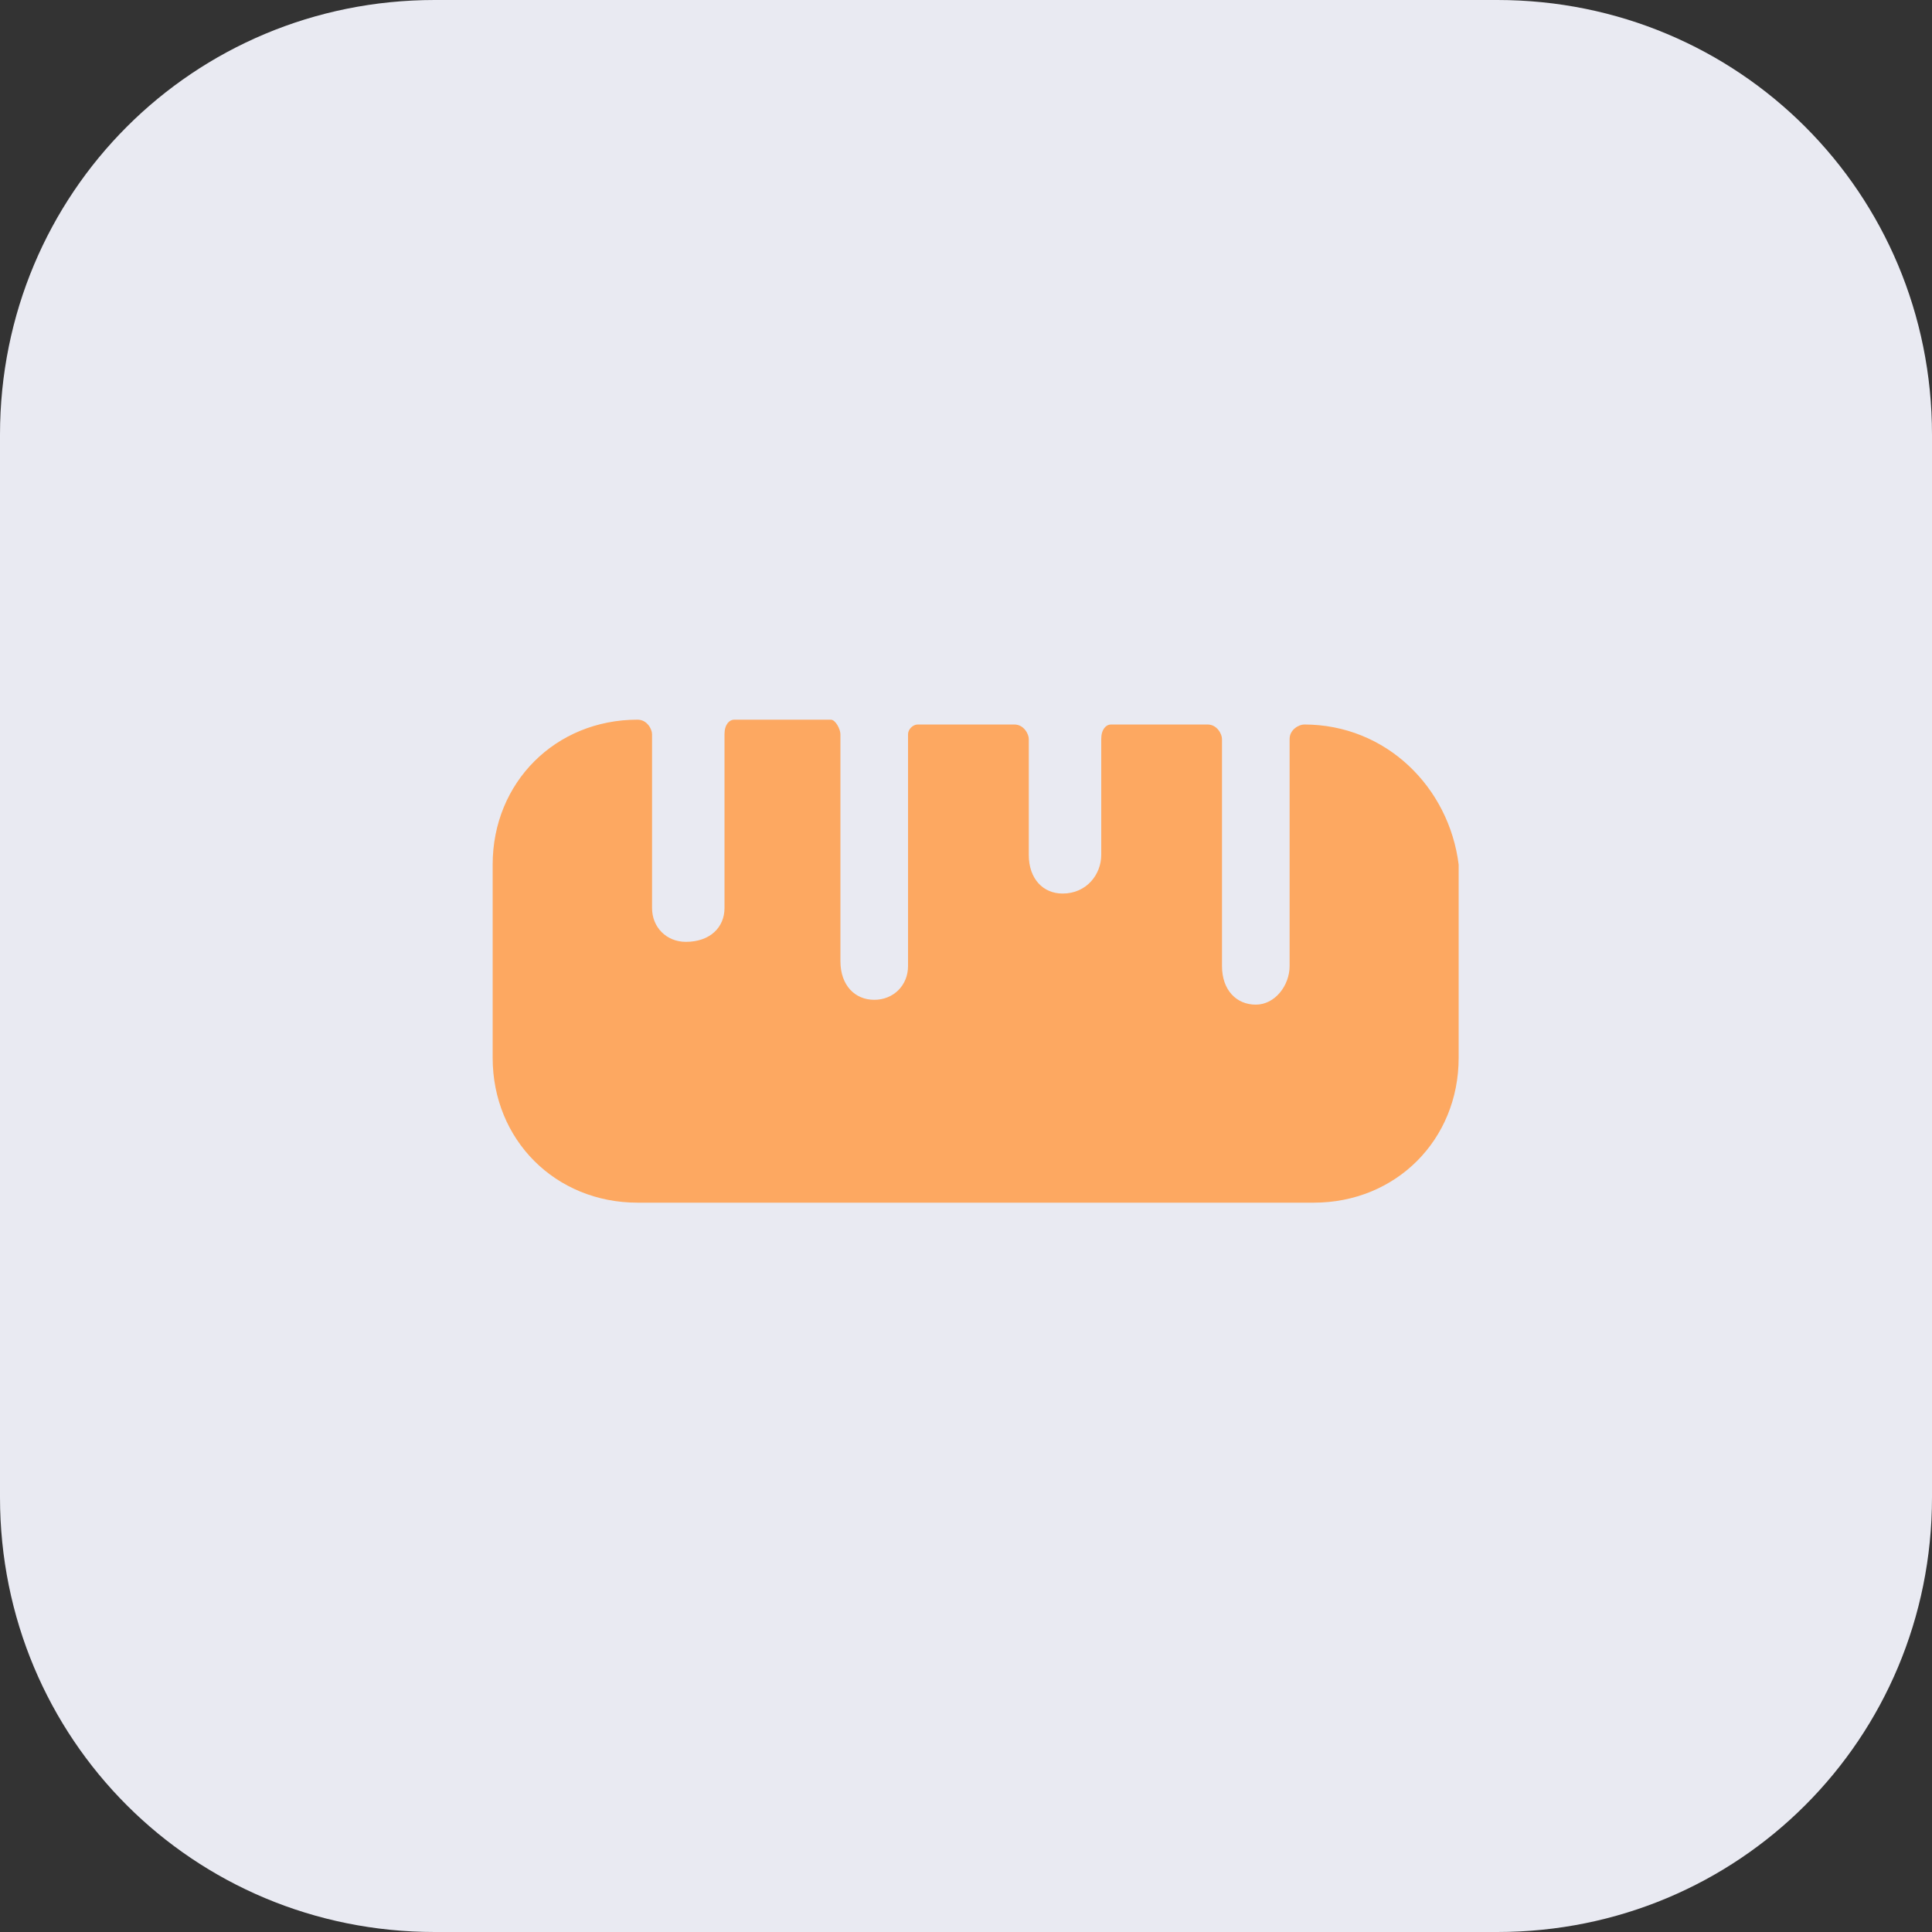 <?xml version="1.0" encoding="utf-8"?>
<!-- Generator: Adobe Illustrator 26.1.0, SVG Export Plug-In . SVG Version: 6.00 Build 0)  -->
<svg version="1.1" id="Слой_1" xmlns="http://www.w3.org/2000/svg" xmlns:xlink="http://www.w3.org/1999/xlink" x="0px" y="0px"
	 viewBox="0 0 40 40" style="enable-background:new 0 0 40 40;" xml:space="preserve">
<rect x="0" y="0" width="40" height="40" fill="#333333" stroke="none"/>
<style type="text/css">
	.st0{fill-rule:evenodd;clip-rule:evenodd;fill:#E9EAF2;}
	.st1{fill:#FDA861;}
</style>
<path class="st0" d="M9,0h22c5,0,9,4,9,9v22c0,5-4,9-9,9H9c-5,0-9-4-9-9V9C0,4,4,0,9,0z"/>
<path class="st1" d="M27,15L27,15c-0.1,0-0.3,0.1-0.3,0.3V20c0,0.4-0.3,0.8-0.7,0.8c-0.4,0-0.7-0.3-0.7-0.8v-4.7
	c0-0.1-0.1-0.3-0.3-0.3h-2c-0.1,0-0.2,0.1-0.2,0.3v2.4c0,0.4-0.3,0.8-0.8,0.8c-0.4,0-0.7-0.3-0.7-0.8v-2.4c0-0.1-0.1-0.3-0.3-0.3h-2
	c-0.1,0-0.2,0.1-0.2,0.2l0,4.8c0,0.4-0.3,0.7-0.7,0.7c0,0,0,0,0,0c-0.4,0-0.7-0.3-0.7-0.8l0-4.7c0-0.1-0.1-0.3-0.2-0.3h-2
	c-0.1,0-0.2,0.1-0.2,0.3v3.6c0,0.4-0.3,0.7-0.8,0.7c-0.4,0-0.7-0.3-0.7-0.7v-3.6c0-0.1-0.1-0.3-0.3-0.3l0,0c-1.7,0-3,1.3-3,3v4
	c0,1.7,1.3,3,3,3h14c1.7,0,3-1.3,3-3v-4C30,16.3,28.7,15,27,15z"/>
</svg>
